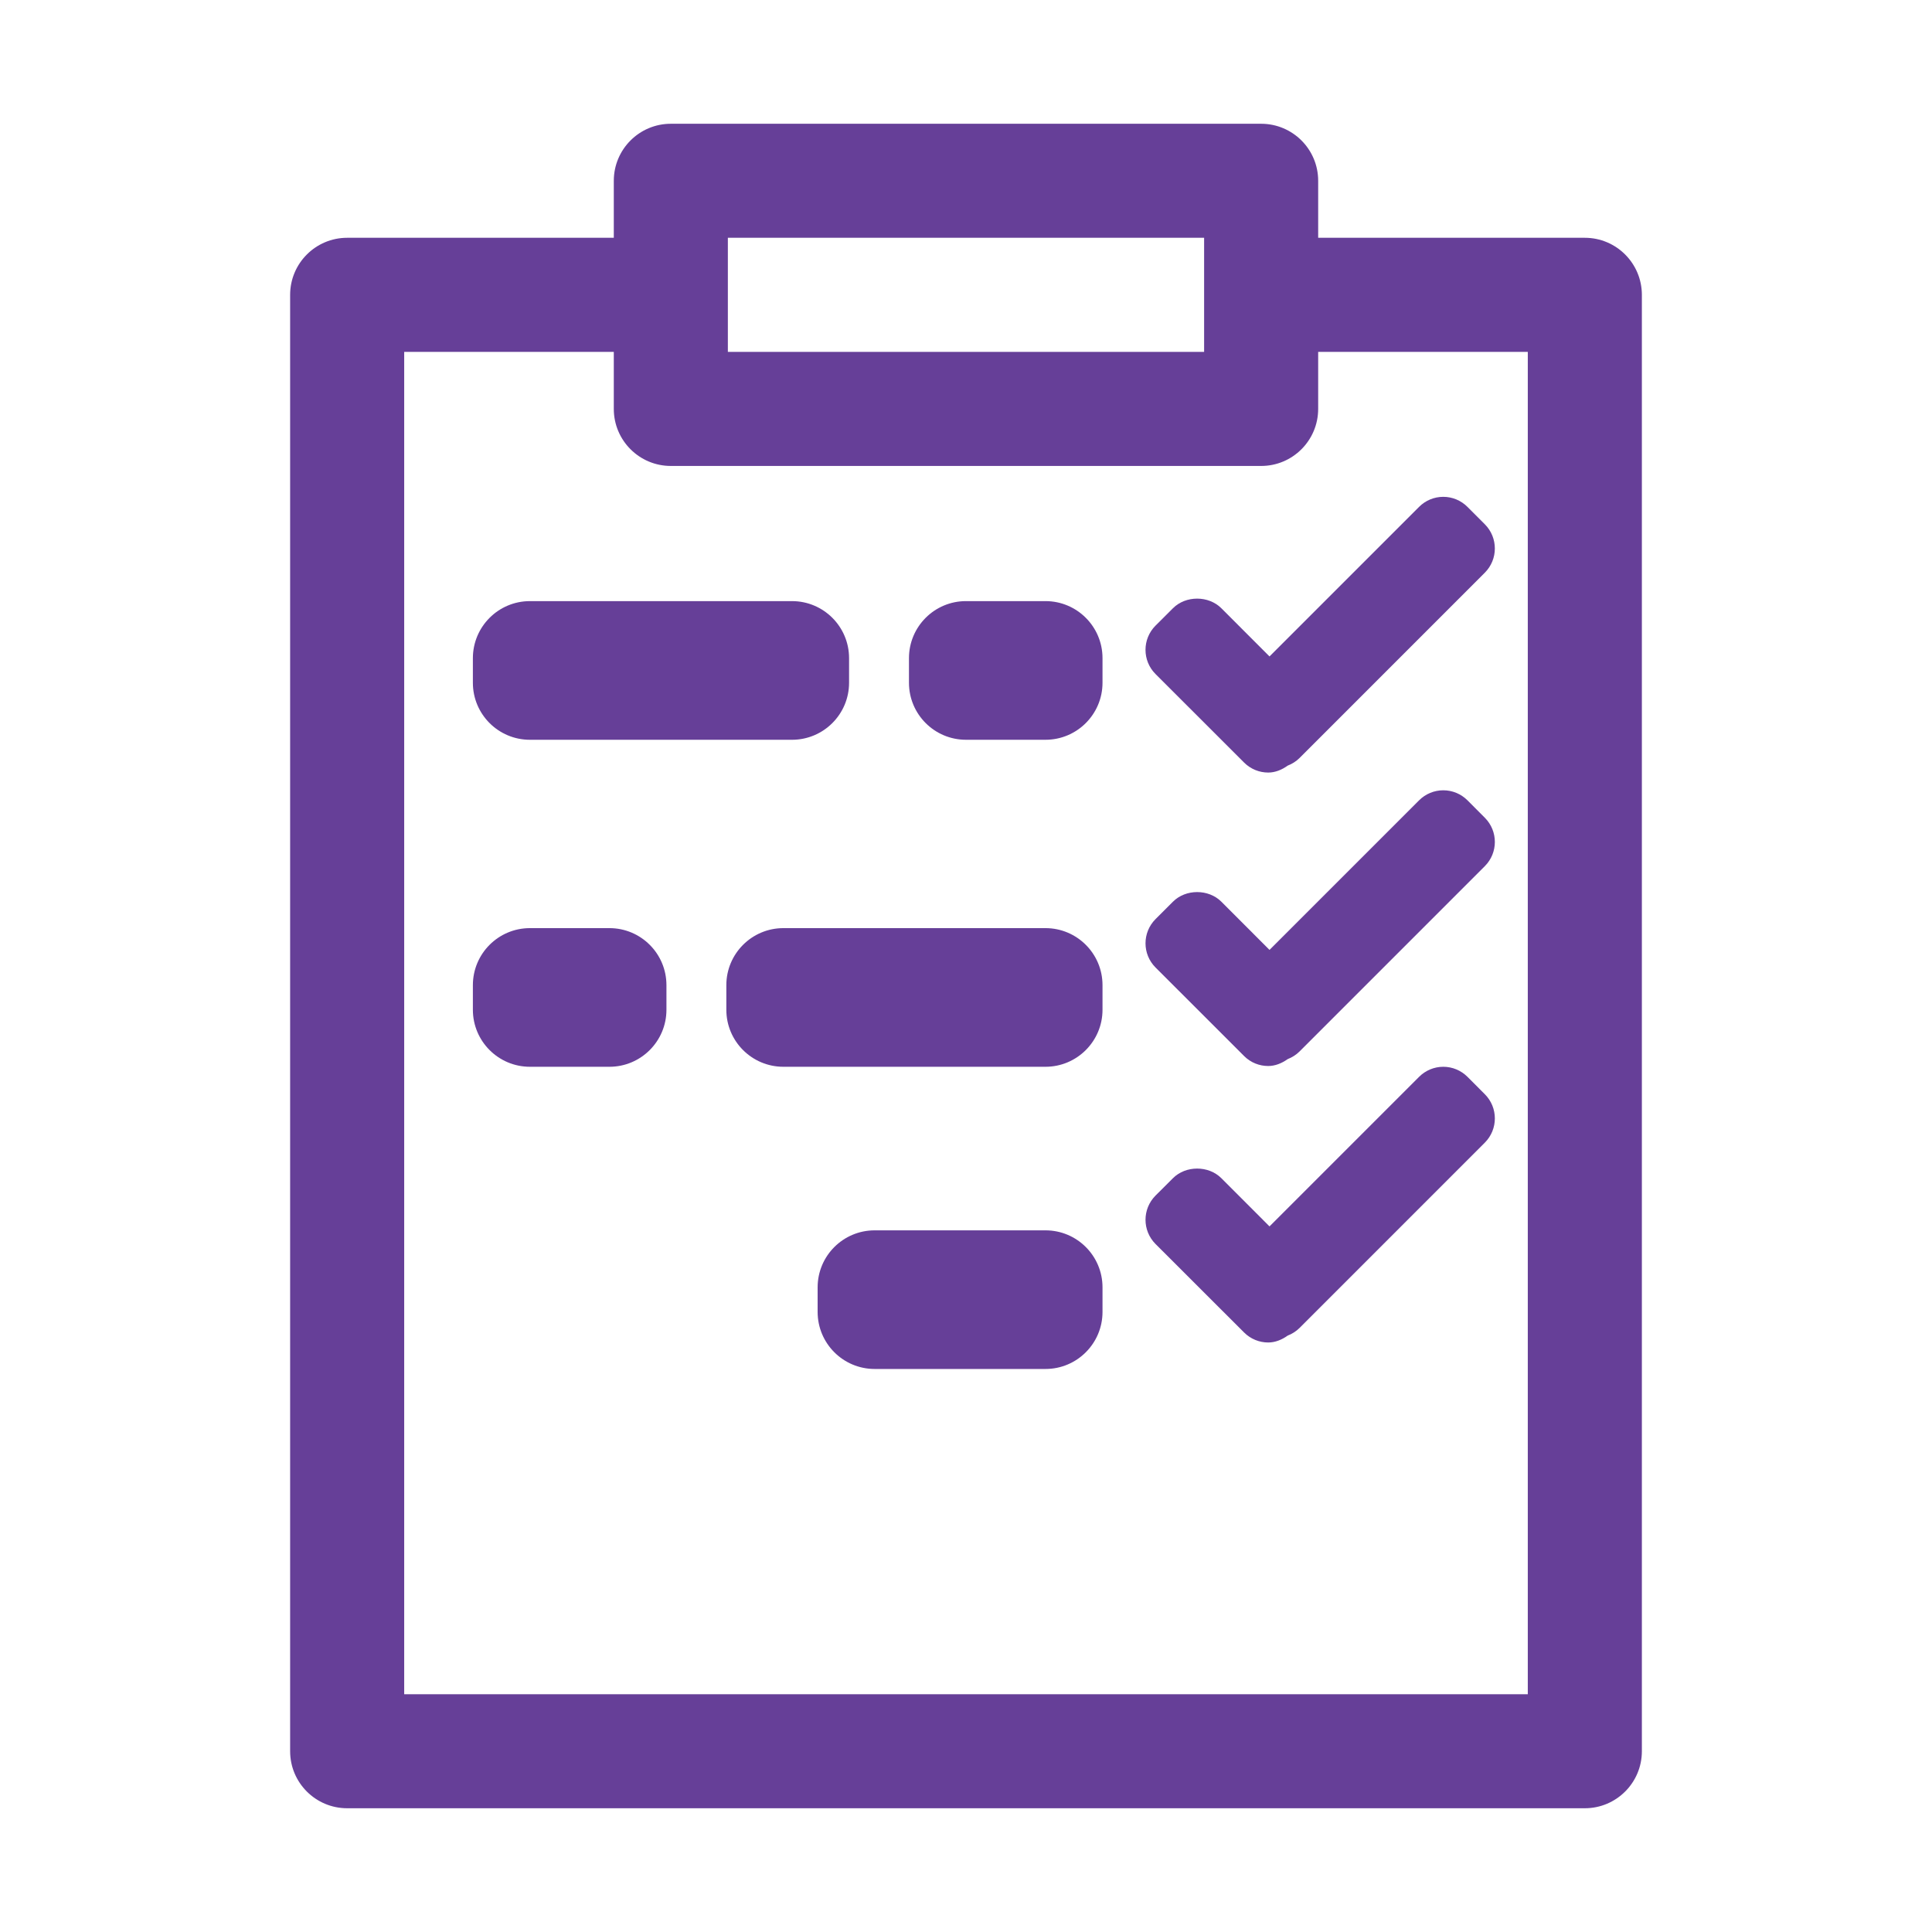<?xml version="1.0" encoding="utf-8"?>
<!-- Generator: Adobe Illustrator 16.0.0, SVG Export Plug-In . SVG Version: 6.00 Build 0)  -->
<!DOCTYPE svg PUBLIC "-//W3C//DTD SVG 1.1//EN" "http://www.w3.org/Graphics/SVG/1.1/DTD/svg11.dtd">
<svg version="1.1" id="Layer_1" xmlns="http://www.w3.org/2000/svg" xmlns:xlink="http://www.w3.org/1999/xlink" x="0px" y="0px"
	 width="255.121px" height="255.121px" viewBox="0 0 255.121 255.121" enable-background="new 0 0 255.121 255.121"
	 xml:space="preserve">
<g>
	<path fill="#663F98" d="M209.276,31.4h-35.211v-7.526c0-4.16-3.372-7.531-7.534-7.531H88.585c-4.16,0-7.533,3.375-7.533,7.531V31.4
		H45.845c-4.163,0-7.533,3.377-7.533,7.533v192.319c0,4.158,3.375,7.528,7.533,7.528h163.431c4.158,0,7.534-3.376,7.534-7.528
		V38.933C216.806,34.775,213.434,31.4,209.276,31.4z M96.114,31.4h62.889v15.066H96.114V31.4z M201.746,223.721H53.374V46.467
		h27.678v7.53c0,4.161,3.373,7.532,7.533,7.532h77.95c4.158,0,7.53-3.374,7.53-7.532v-7.53h27.681V223.721z"/>
	<path fill="#663F98" d="M69.976,97.688h34.609c4.16,0,7.534-3.375,7.534-7.528v-3.251c0-4.16-3.375-7.531-7.534-7.531H69.976
		c-4.16,0-7.532,3.375-7.532,7.531v3.251C62.443,94.316,65.813,97.688,69.976,97.688z"/>
	<path fill="#663F98" d="M138.056,79.377h-10.498c-4.16,0-7.529,3.375-7.529,7.531v3.251c0,4.157,3.369,7.528,7.529,7.528h10.498
		c4.158,0,7.531-3.375,7.531-7.528v-3.251C145.587,82.749,142.214,79.377,138.056,79.377z"/>
	<path fill="#663F98" d="M138.056,122.559h-34.61c-4.158,0-7.533,3.373-7.533,7.531v3.251c0,4.155,3.375,7.527,7.533,7.527h34.61
		c4.158,0,7.531-3.376,7.531-7.527v-3.251C145.587,125.931,142.214,122.559,138.056,122.559z"/>
	<path fill="#663F98" d="M161.279,80.319c-1.695-1.694-4.701-1.694-6.391,0l-2.3,2.295c-1.765,1.769-1.765,4.629,0,6.394
		l11.687,11.68c0.881,0.884,2.035,1.328,3.191,1.328c0.916,0,1.793-0.354,2.572-0.914c0.579-0.223,1.115-0.561,1.561-1.002
		l24.473-24.476c1.764-1.766,1.764-4.626,0-6.393l-2.294-2.296c-0.849-0.853-1.998-1.328-3.195-1.328
		c-1.196,0-2.347,0.476-3.194,1.328l-19.75,19.749L161.279,80.319z"/>
	<path fill="#663F98" d="M193.781,105.683c-0.852-0.85-1.998-1.325-3.195-1.325s-2.347,0.475-3.195,1.325l-19.752,19.751
		l-6.359-6.365c-1.695-1.694-4.701-1.694-6.391,0l-2.3,2.299c-1.765,1.767-1.765,4.627,0,6.39l11.687,11.684
		c0.881,0.885,2.035,1.324,3.191,1.324c0.916,0,1.793-0.355,2.572-0.91c0.579-0.228,1.115-0.564,1.561-1.007l24.473-24.474
		c1.764-1.769,1.764-4.625,0-6.392L193.781,105.683z"/>
	<path fill="#663F98" d="M193.781,142.196c-0.852-0.851-1.998-1.328-3.195-1.328s-2.347,0.478-3.195,1.328l-19.752,19.75
		l-6.359-6.365c-1.695-1.695-4.701-1.695-6.391,0l-2.3,2.294c-1.765,1.771-1.765,4.626,0,6.396l11.687,11.677
		c0.881,0.882,2.035,1.328,3.191,1.328c0.916,0,1.793-0.355,2.572-0.91c0.579-0.225,1.115-0.564,1.561-1.004l24.473-24.476
		c1.764-1.771,1.764-4.626,0-6.393L193.781,142.196z"/>
	<path fill="#663F98" d="M138.056,162.467h-22.554c-4.16,0-7.534,3.366-7.534,7.528v3.248c0,4.161,3.374,7.53,7.534,7.53h22.554
		c4.158,0,7.531-3.372,7.531-7.53v-3.248C145.587,165.833,142.214,162.467,138.056,162.467z"/>
	<path fill="#663F98" d="M80.474,122.559H69.976c-4.16,0-7.532,3.373-7.532,7.531v3.251c0,4.155,3.373,7.527,7.532,7.527h10.499
		c4.158,0,7.529-3.376,7.529-7.527v-3.251C88.003,125.931,84.632,122.559,80.474,122.559z"/>
</g>
</svg>

